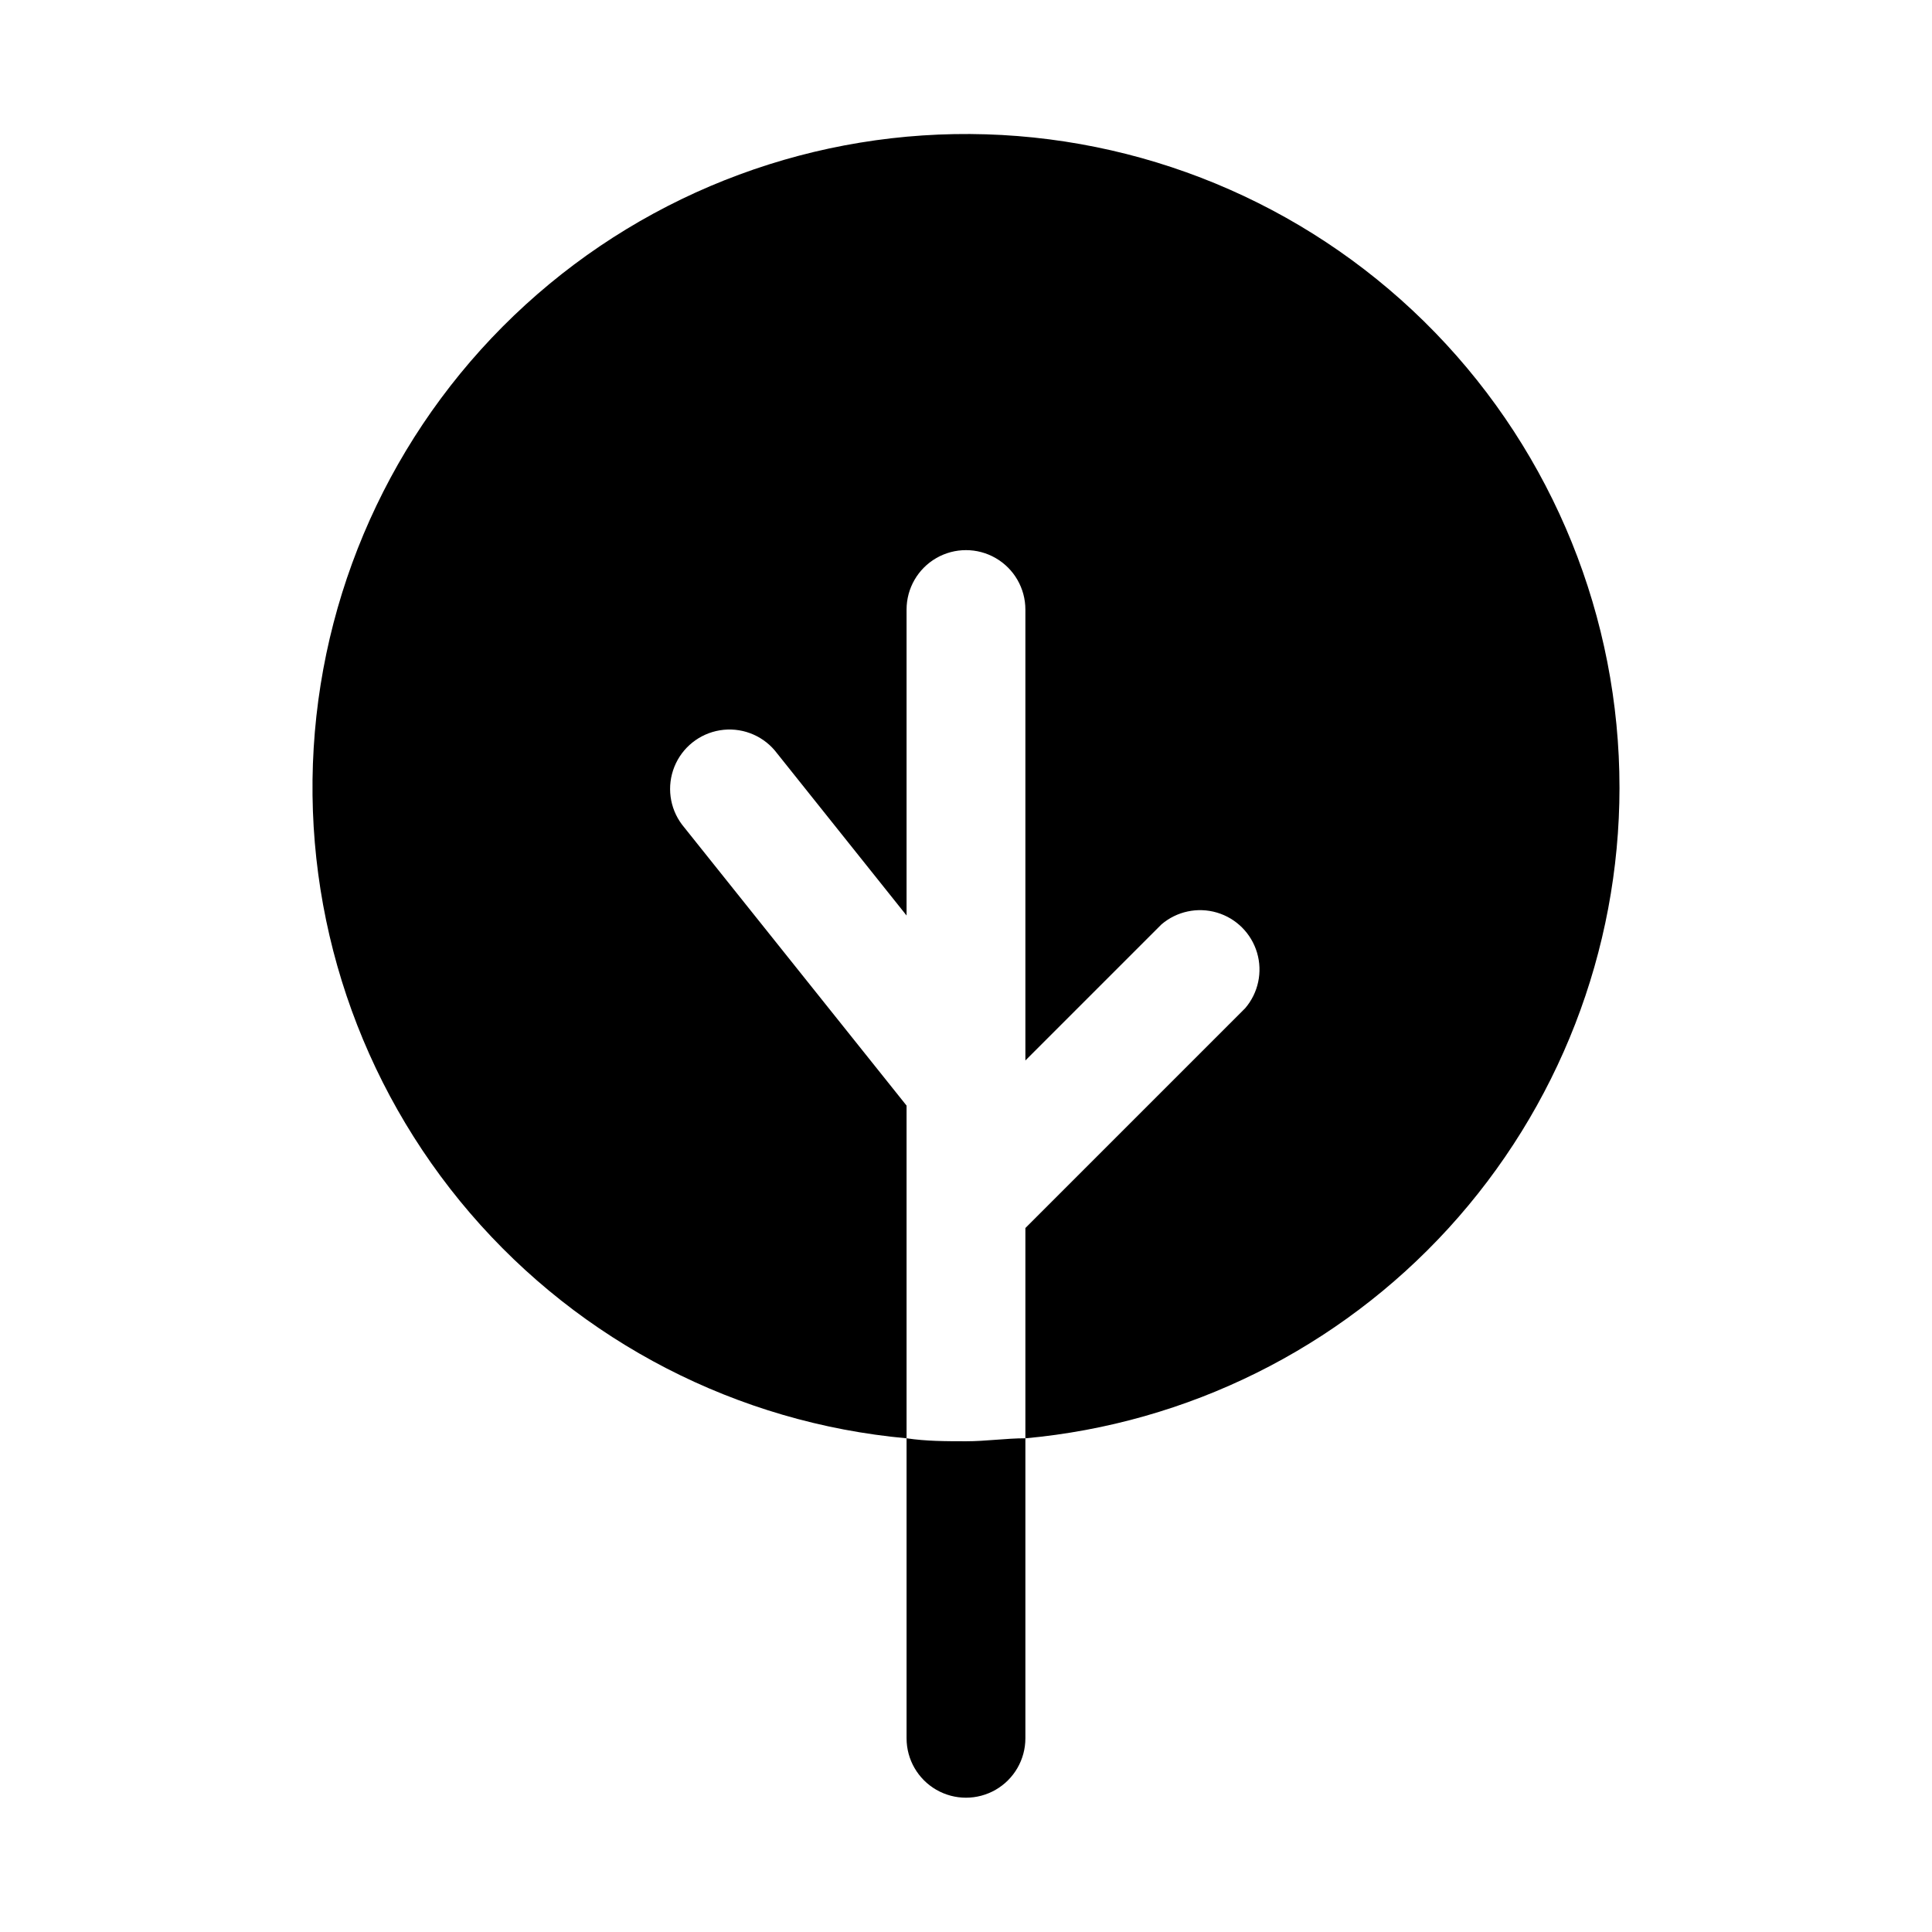 <?xml version="1.0" encoding="UTF-8"?>
<!-- Uploaded to: ICON Repo, www.svgrepo.com, Generator: ICON Repo Mixer Tools -->
<svg fill="#000000" width="800px" height="800px" version="1.1" viewBox="144 144 512 512" xmlns="http://www.w3.org/2000/svg">
 <g>
  <path d="m384.25 525.16v79.508c0 5.625 3 10.82 7.871 13.633s10.875 2.812 15.746 0 7.871-8.008 7.871-13.633v-79.508c-5.195 0-10.391 0.789-15.742 0.789-5.356-0.004-10.551-0.004-15.746-0.789z"/>
  <path d="m573.18 352.77c0.02-45.023-17.5-88.289-48.84-120.62-31.34-32.324-74.039-51.176-119.04-52.555-45.004-1.379-88.777 14.824-122.04 45.172-33.258 30.352-53.391 72.461-56.129 117.4-2.734 44.941 12.137 89.184 41.469 123.35 29.332 34.16 70.812 55.555 115.65 59.648v-88.168l-59.512-74.469c-3.309-4.402-4.074-10.215-2.019-15.328 2.051-5.109 6.629-8.773 12.062-9.664s10.941 1.125 14.516 5.312l34.953 43.77v-81.082c0-5.625 3-10.824 7.871-13.637s10.875-2.812 15.746 0 7.871 8.012 7.871 13.637v119.5l36.055-36.055c4.051-3.469 9.59-4.652 14.707-3.137 5.117 1.512 9.117 5.516 10.633 10.633 1.512 5.117 0.328 10.652-3.141 14.703l-58.254 58.254v55.734c43.016-3.926 83.012-23.785 112.14-55.68 29.129-31.895 45.285-73.523 45.305-116.72z"/>
 </g>
</svg>